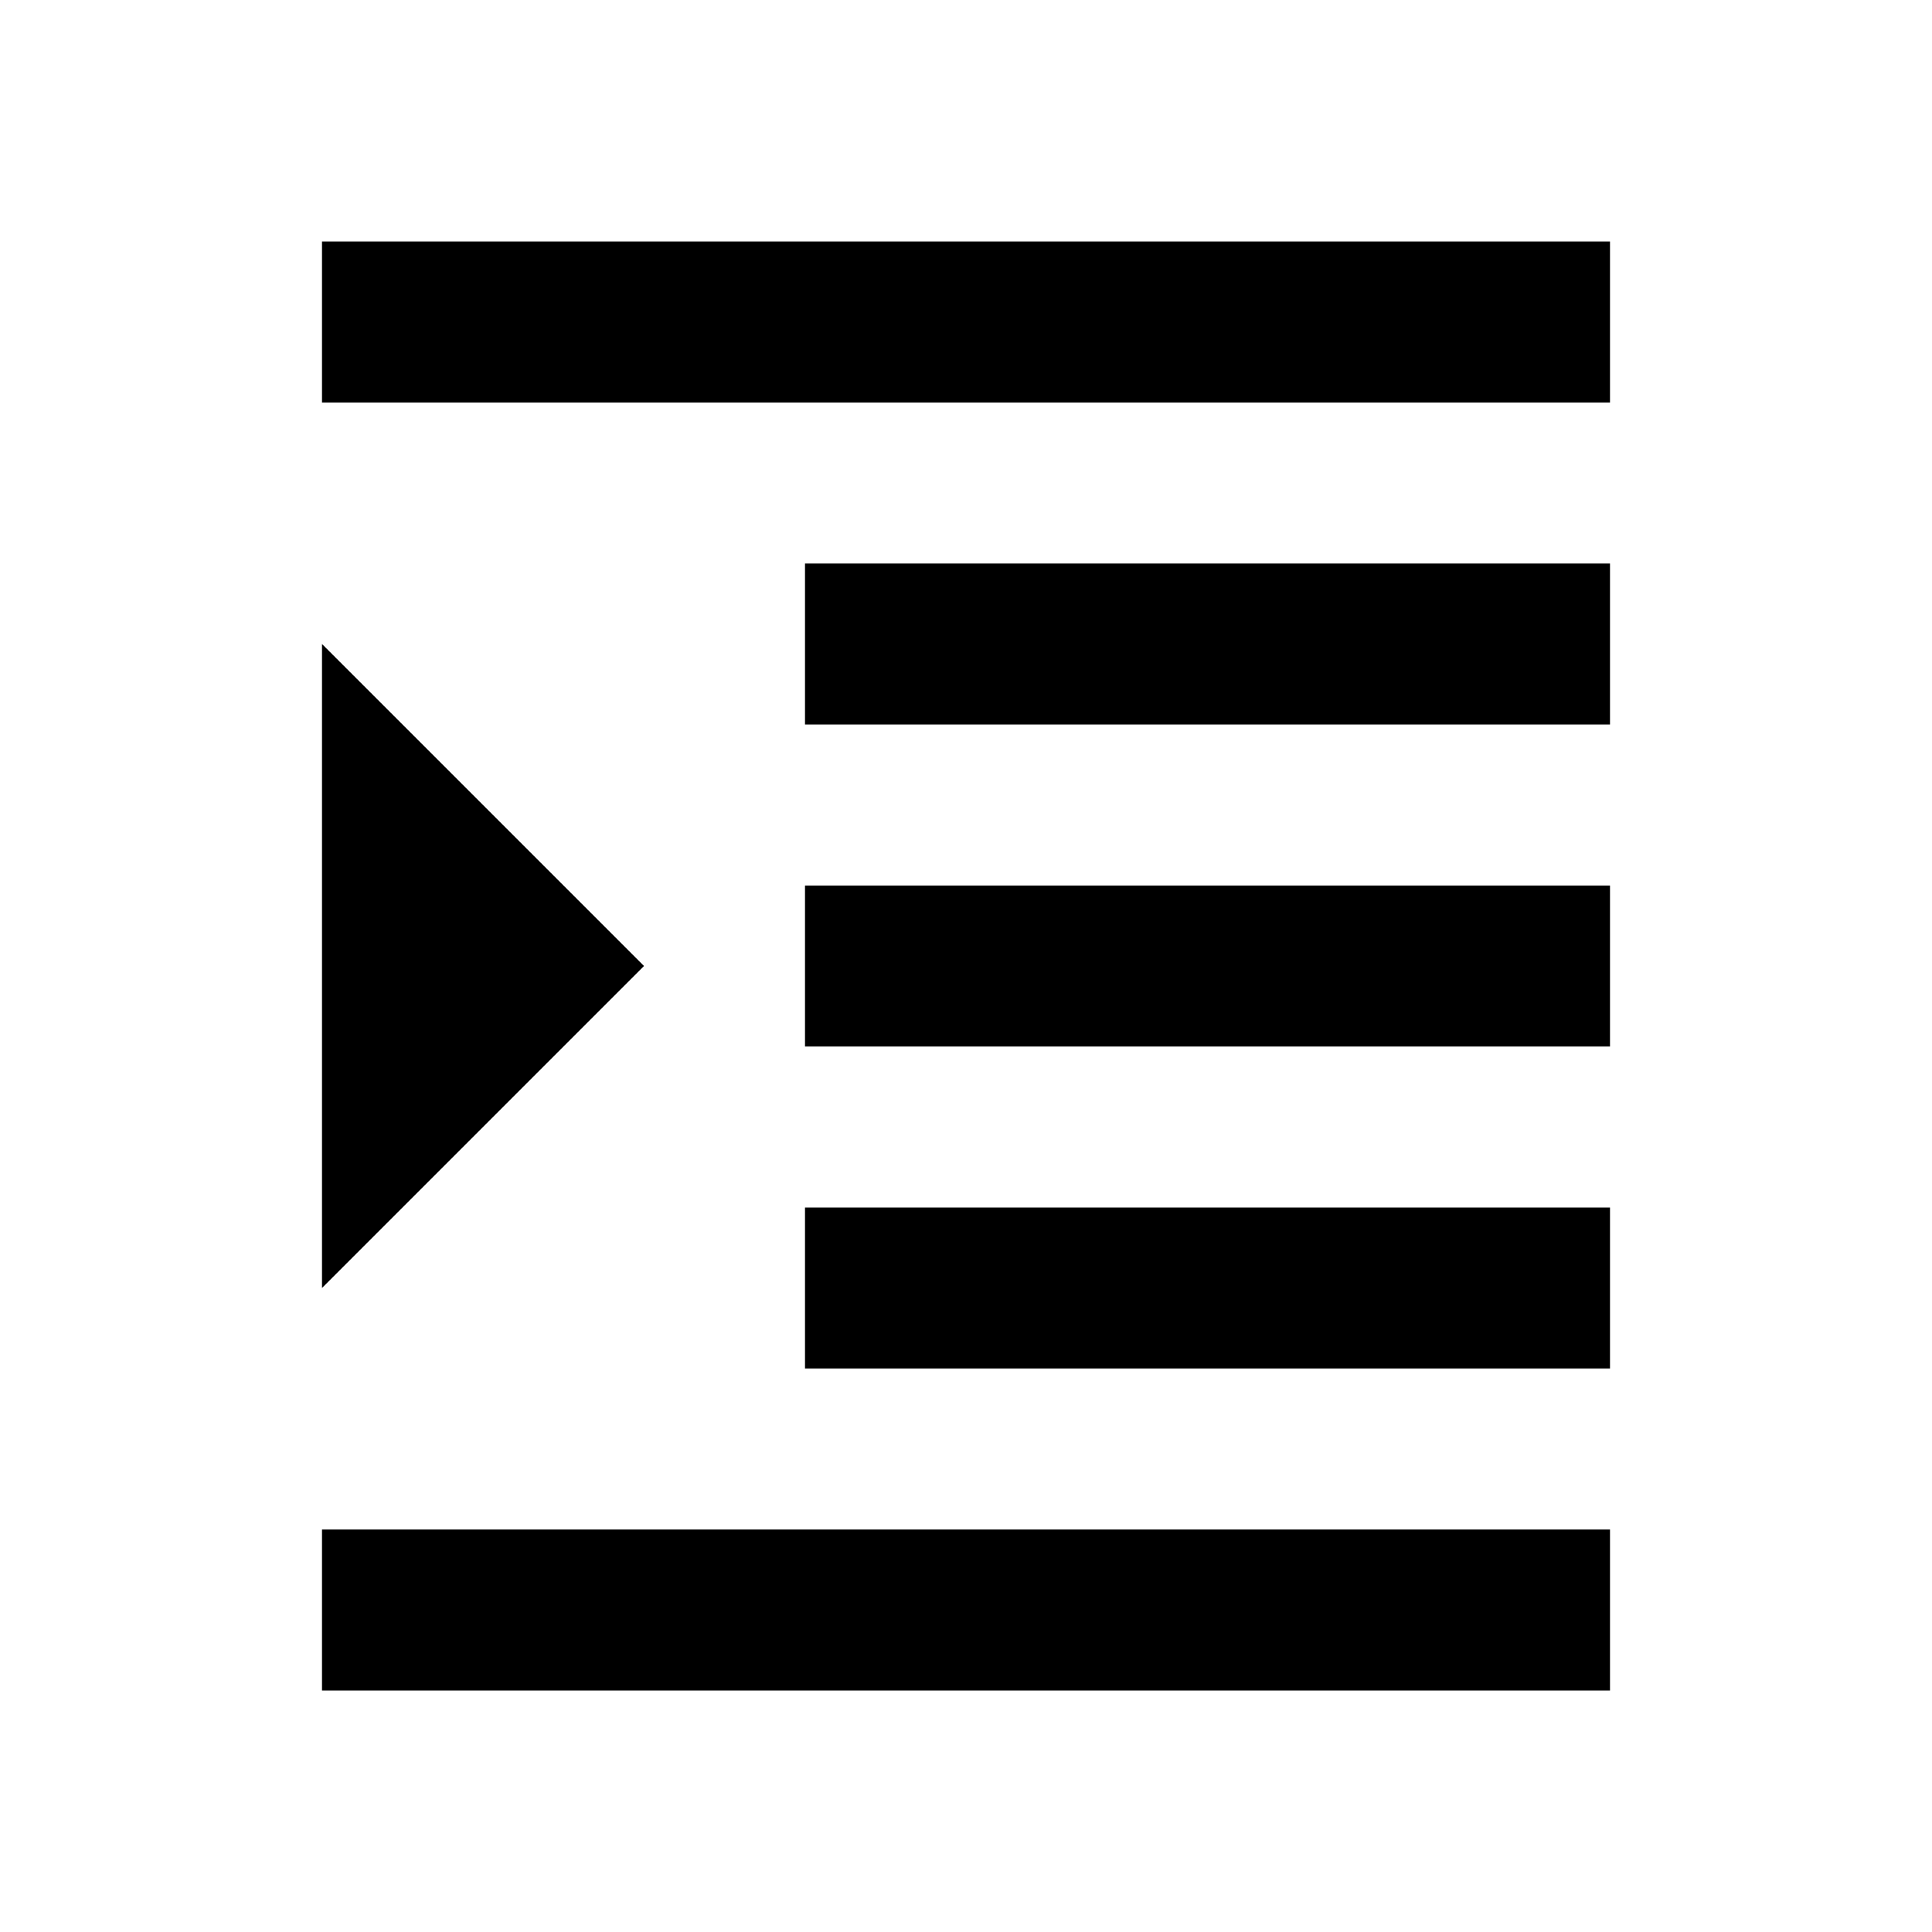 <?xml version="1.0" encoding="utf-8"?><!-- Скачано с сайта svg4.ru / Downloaded from svg4.ru -->
<svg fill="#000000" width="800px" height="800px" viewBox="0 0 24 24" xmlns="http://www.w3.org/2000/svg"><path d="M10 15h10v2H10zm-6 4h16v2H4zm6-8h10v2H10zm0-4h10v2H10zM4 3h16v2H4zm0 5v8l4-4z"/></svg>